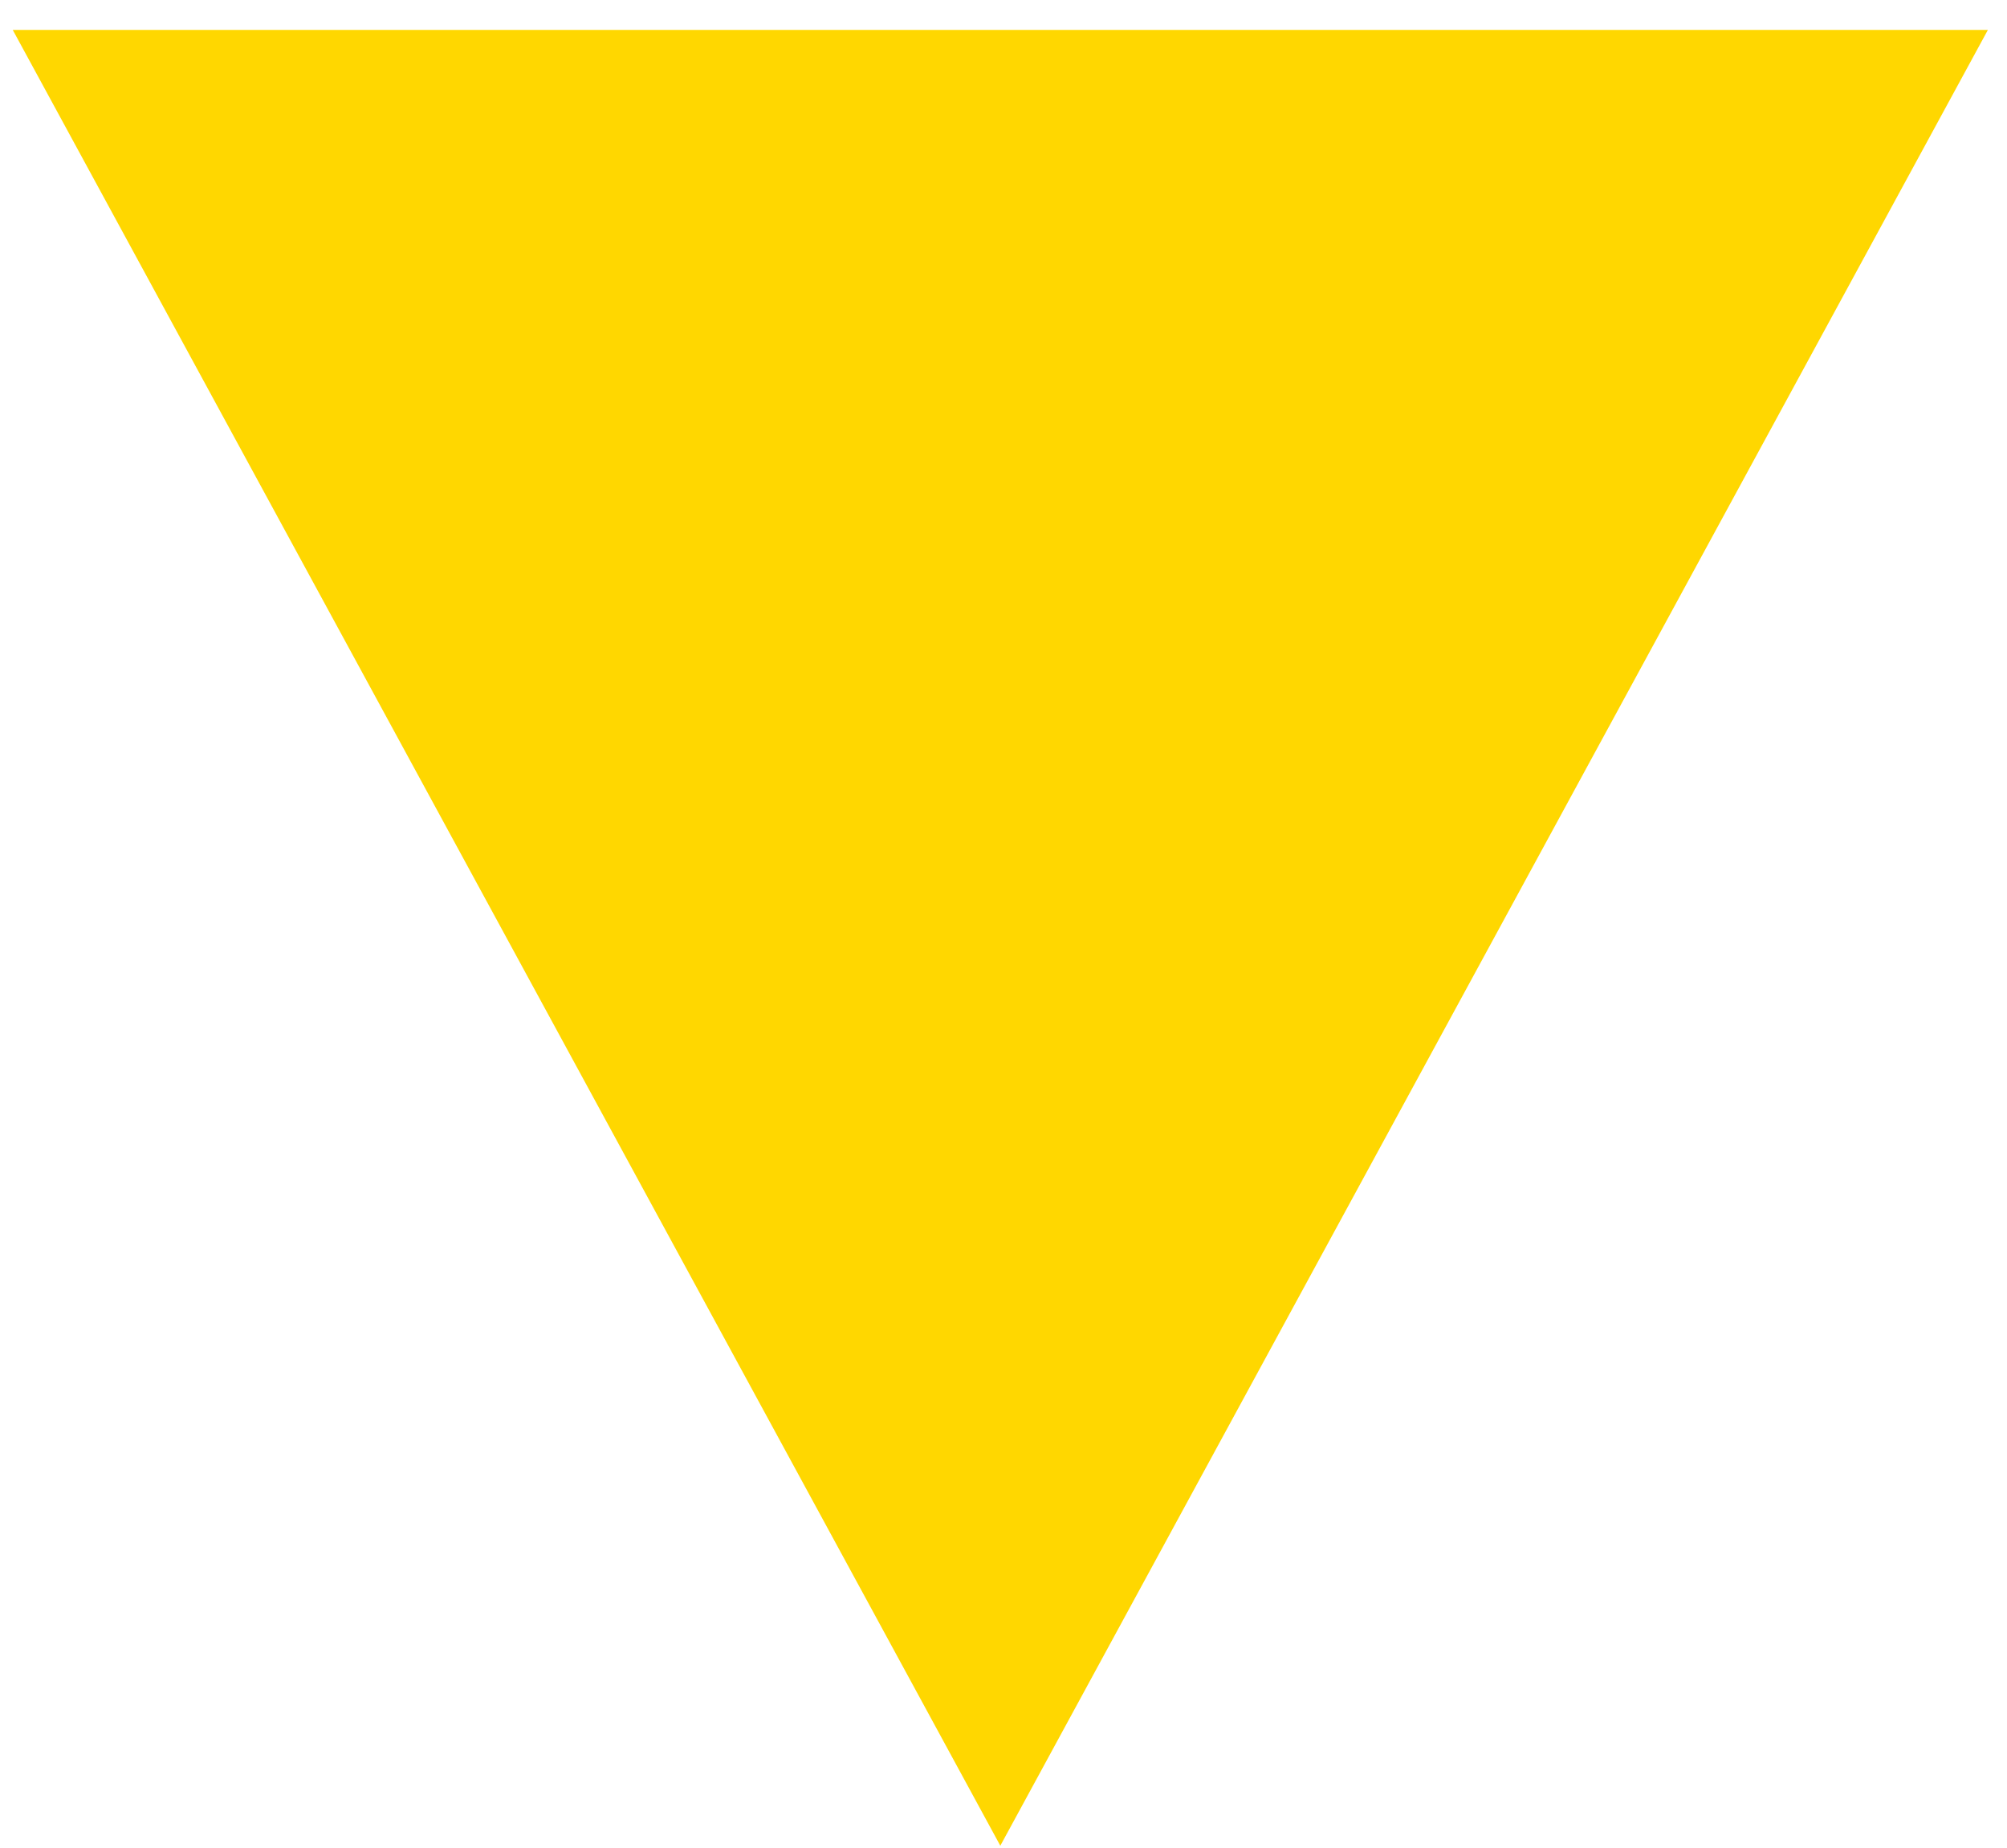 <?xml version="1.0" encoding="UTF-8"?> <svg xmlns="http://www.w3.org/2000/svg" width="63" height="58" viewBox="0 0 63 58" fill="none"><path d="M31.4 57.939L62.4 0.939H0.4L31.4 57.939Z" fill="#FFD700"></path></svg> 